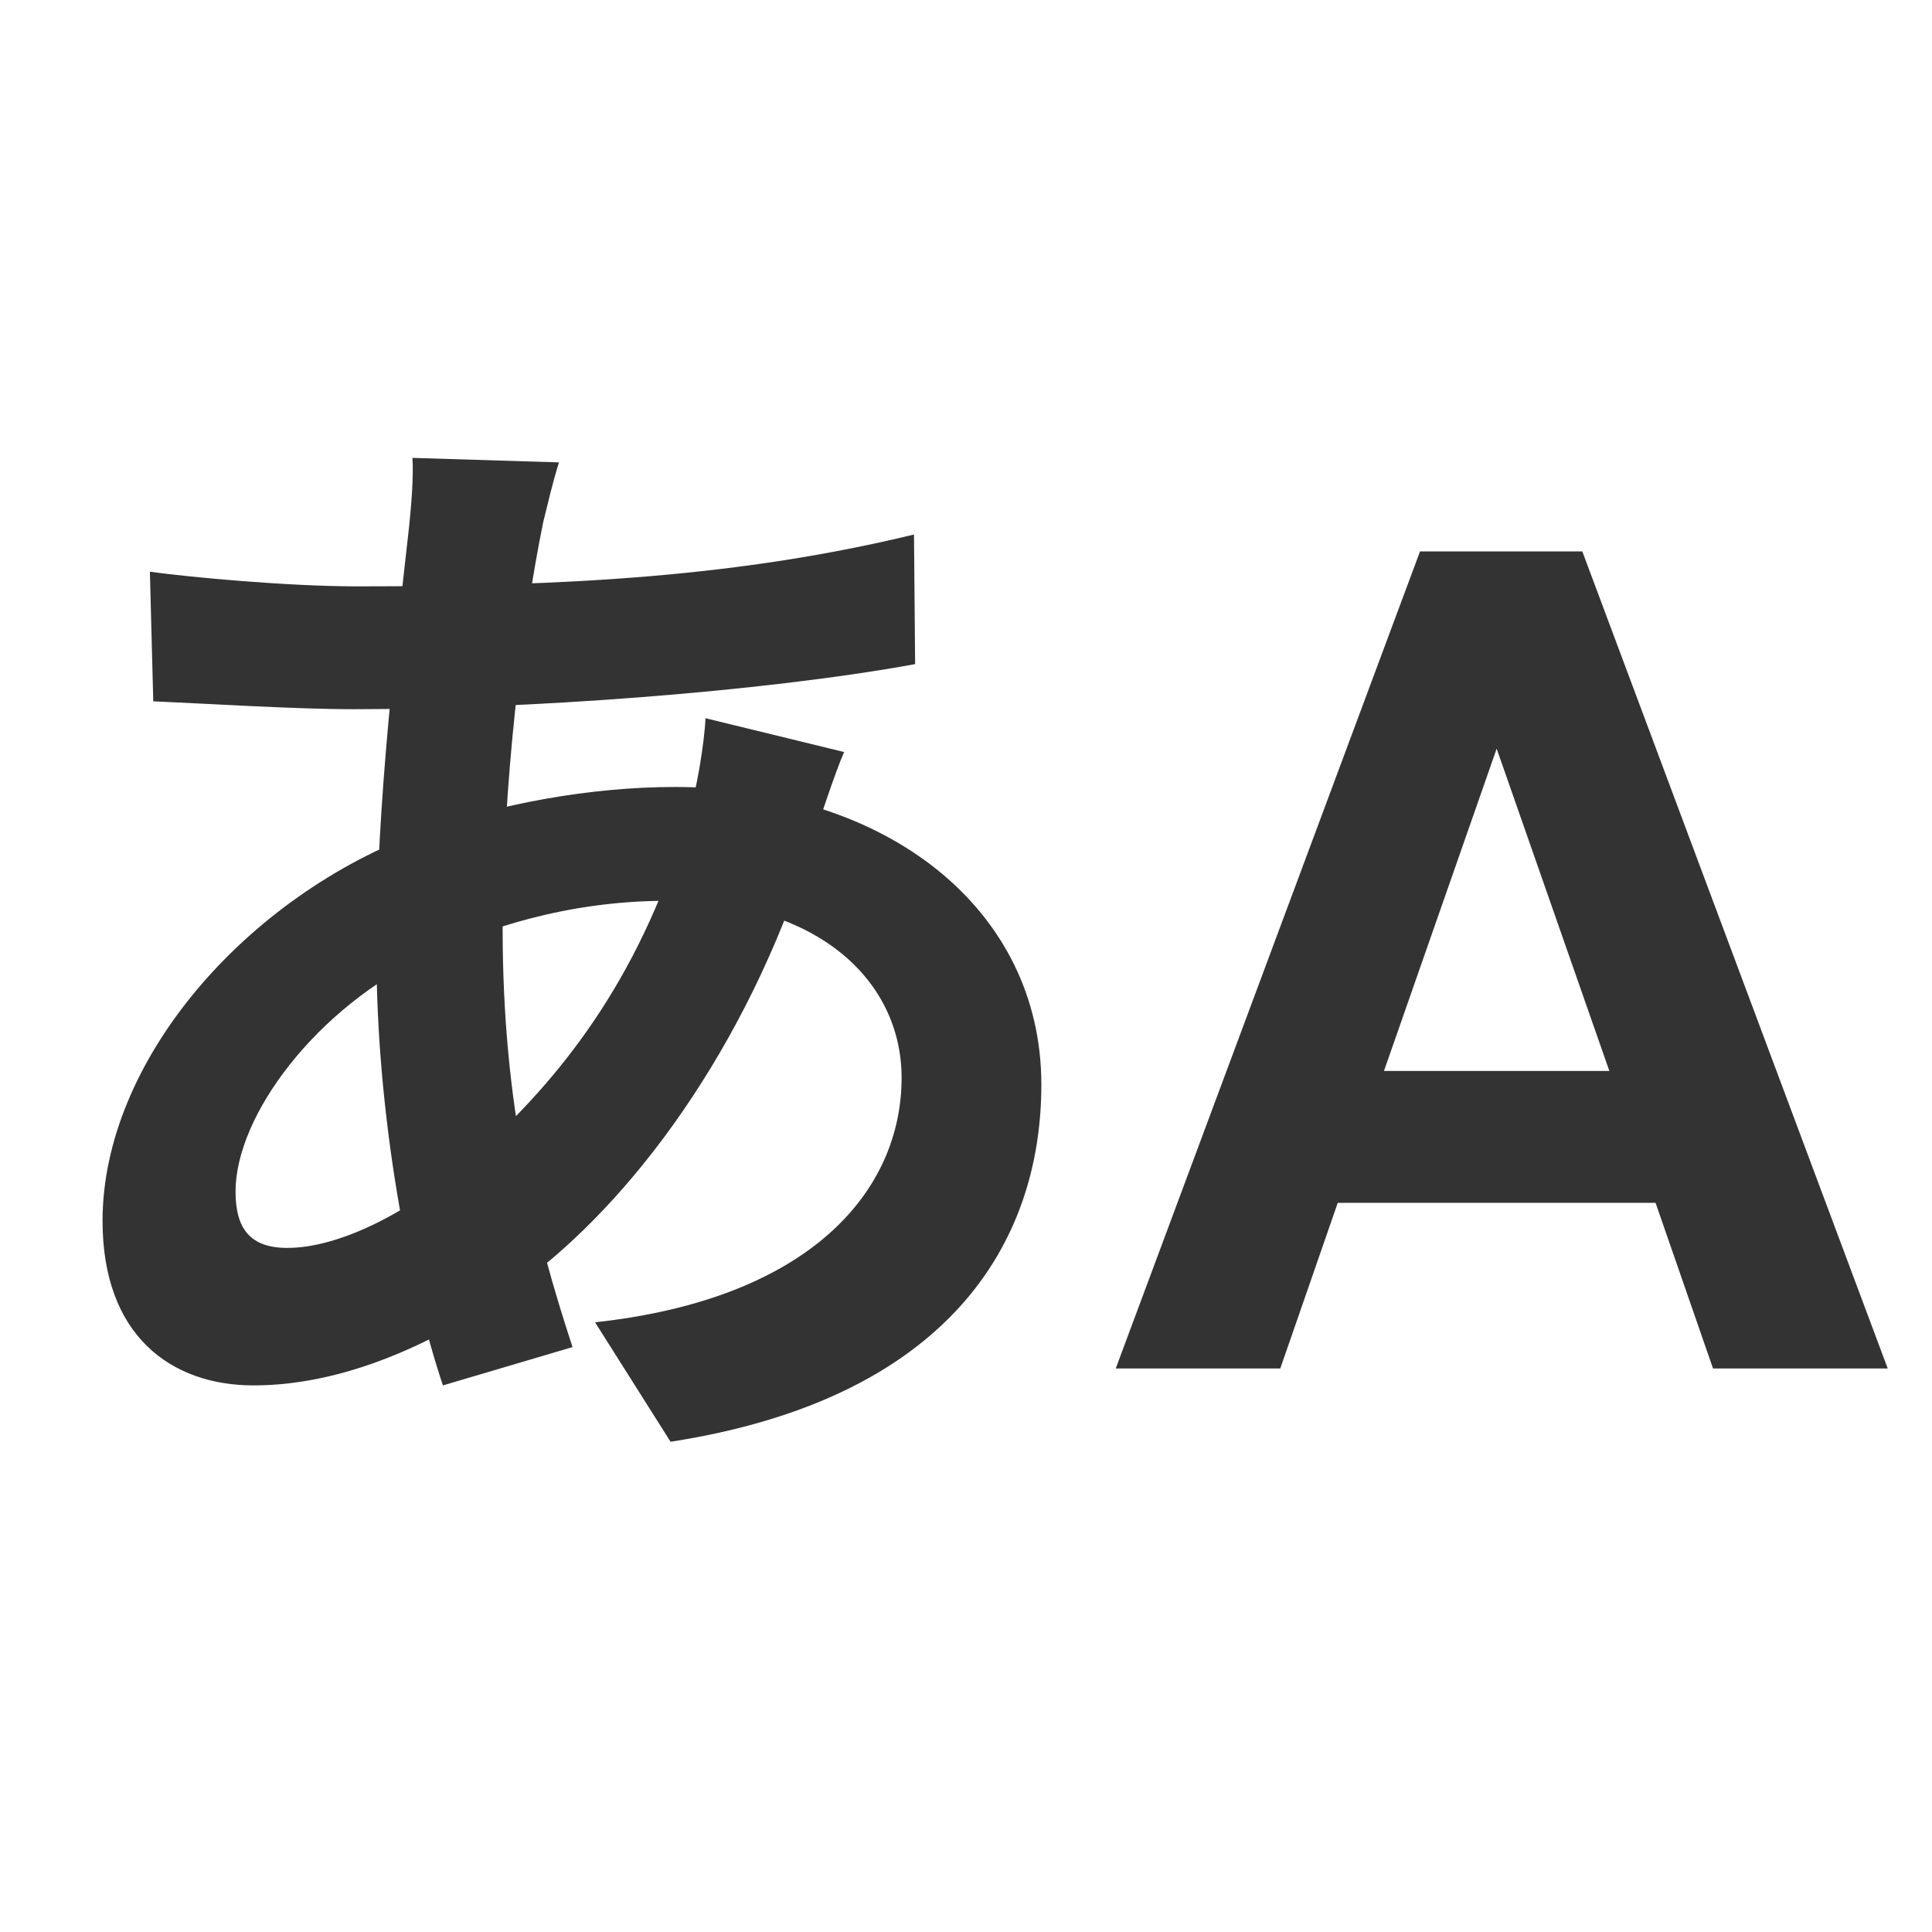 <svg width="24" height="24" viewBox="0 0 24 24" fill="none" xmlns="http://www.w3.org/2000/svg">
<path d="M6.944 5.744C6.86 6.01 6.804 6.262 6.748 6.486C6.482 7.788 6.244 9.804 6.244 11.54C6.244 13.752 6.65 15.32 7.112 16.734L5.502 17.21C5.082 15.95 4.676 13.878 4.676 11.82C4.676 9.986 4.928 7.928 5.082 6.542C5.11 6.262 5.138 5.94 5.124 5.688L6.944 5.744ZM4.438 7.284C7.098 7.284 9.212 7.158 11.354 6.64L11.368 8.25C9.45 8.6 6.51 8.81 4.396 8.81C3.654 8.81 2.562 8.74 1.904 8.712L1.862 7.102C2.366 7.172 3.584 7.284 4.438 7.284ZM10.486 9.342C10.374 9.594 10.164 10.238 10.066 10.532C9.268 13.052 7.826 14.942 6.496 15.922C5.586 16.594 4.368 17.21 3.15 17.21C2.128 17.21 1.274 16.594 1.274 15.166C1.274 13.192 3.038 11.134 5.264 10.322C6.188 9.986 7.336 9.776 8.386 9.776C11.004 9.776 12.936 11.288 12.936 13.472C12.936 15.46 11.76 17.378 8.33 17.91L7.392 16.426C10.094 16.132 11.2 14.774 11.2 13.388C11.2 12.198 10.178 11.19 8.288 11.19C7.014 11.19 6.006 11.554 5.32 11.862C3.92 12.52 2.926 13.864 2.926 14.802C2.926 15.264 3.108 15.502 3.57 15.502C4.228 15.502 5.166 15.04 6.02 14.242C7.042 13.304 7.994 12.058 8.554 10.126C8.652 9.832 8.75 9.23 8.764 8.922L10.486 9.342ZM13.86 17L17.64 6.85H19.656L23.45 17H21.28L20.566 14.942H16.618L15.904 17H13.86ZM18.592 9.3L17.192 13.304H19.992L18.592 9.3Z" fill="#333333"/>
</svg>
